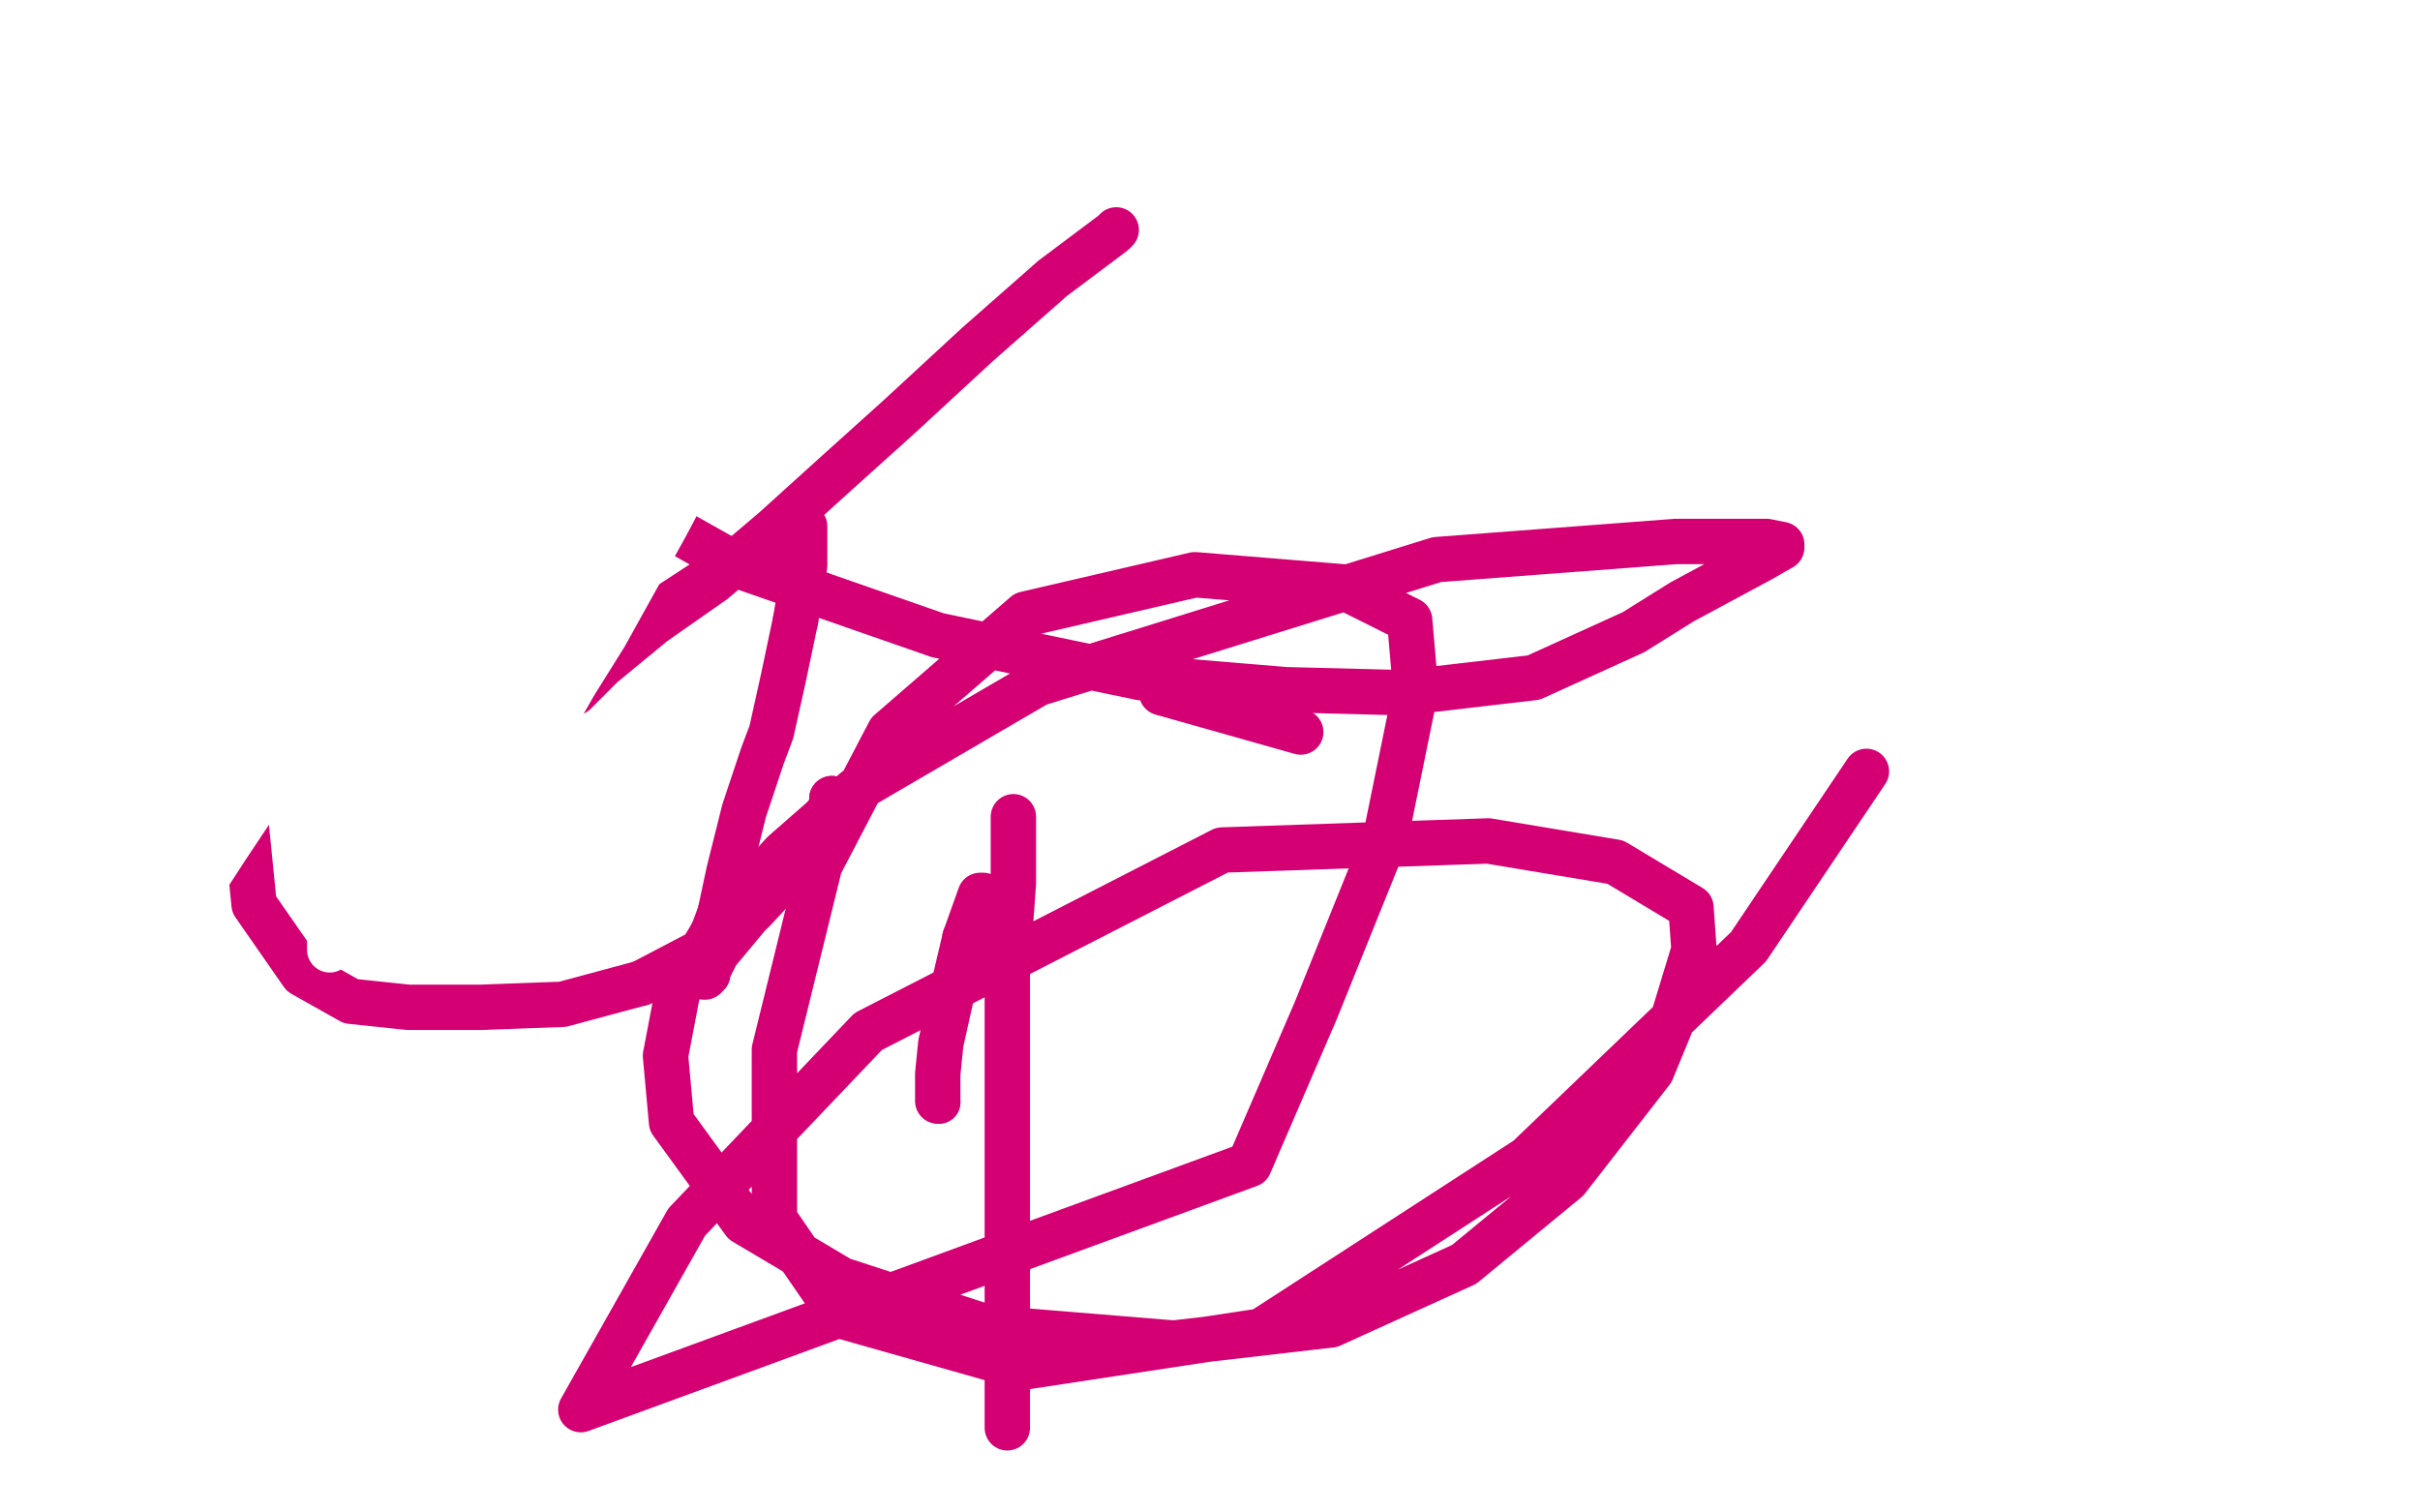 <?xml version="1.0" standalone="no"?>
<!DOCTYPE svg PUBLIC "-//W3C//DTD SVG 1.1//EN"
"http://www.w3.org/Graphics/SVG/1.1/DTD/svg11.dtd">

<svg width="800" height="500" version="1.1" xmlns="http://www.w3.org/2000/svg" xmlns:xlink="http://www.w3.org/1999/xlink" style="stroke-antialiasing: false"><desc>This SVG has been created on https://colorillo.com/</desc><rect x='0' y='0' width='800' height='500' style='fill: rgb(255,255,255); stroke-width:0' /><polyline points="210,201 212,205 212,205 215,204 215,204 238,189 244,186 253,181 261,176 263,174 265,174" style="fill: none; stroke: #d40073; stroke-width: 15; stroke-linejoin: round; stroke-linecap: round; stroke-antialiasing: false; stroke-antialias: 0; opacity: 1.0"/>
<polyline points="263,205 259,224 255,242 252,250 246,268 241,288 238,302" style="fill: none; stroke: #d40073; stroke-width: 15; stroke-linejoin: round; stroke-linecap: round; stroke-antialiasing: false; stroke-antialias: 0; opacity: 1.0"/>
<polyline points="265,174 266,174 266,175 266,177 266,187 263,205" style="fill: none; stroke: #d40073; stroke-width: 15; stroke-linejoin: round; stroke-linecap: round; stroke-antialiasing: false; stroke-antialias: 0; opacity: 1.0"/>
<polyline points="238,302 235,310 234,318 234,322 233,323 237,315 247,303 257,291" style="fill: none; stroke: #d40073; stroke-width: 15; stroke-linejoin: round; stroke-linecap: round; stroke-antialiasing: false; stroke-antialias: 0; opacity: 1.0"/>
<polyline points="275,264 275,267 271,272 268,279 262,287 249,301 233,314 212,325" style="fill: none; stroke: #d40073; stroke-width: 15; stroke-linejoin: round; stroke-linecap: round; stroke-antialiasing: false; stroke-antialias: 0; opacity: 1.0"/>
<polyline points="257,291 266,283 272,275 275,269 275,264" style="fill: none; stroke: #d40073; stroke-width: 15; stroke-linejoin: round; stroke-linecap: round; stroke-antialiasing: false; stroke-antialias: 0; opacity: 1.0"/>
<polyline points="212,325 186,332 159,333 135,333 116,331 100,322 84,299 74,199 74,158 75,134 87,93 98,82 121,76 134,81 142,96 169,136 196,160 244,187 310,210 377,224 425,228 464,229 507,224 540,209 556,199 569,192 582,185 589,181 589,180 584,179 554,179 475,185 343,226 283,261 259,282 237,306 224,328 220,349 222,371 246,404 278,423 327,439 388,444 440,438 484,418 518,390 546,354 553,337 560,314 559,300 534,285 492,278 404,281 287,341 227,404 192,466 413,385 435,334 458,277 468,228 466,205 444,194 395,190 339,203 294,242 271,286 256,347 256,403 278,435 338,452 417,440 505,383 578,313 617,255" style="fill: none; stroke: #d40073; stroke-width: 15; stroke-linejoin: round; stroke-linecap: round; stroke-antialiasing: false; stroke-antialias: 0; opacity: 1.0"/>
<polyline points="369,76 368,77 368,77 360,83 360,83 348,92 348,92 323,114 323,114 297,138 297,138 277,156 277,156 256,175 256,175 236,192 216,206 199,220 190,229 188,230 184,233 183,234 182,222 186,181 205,109 225,41 236,2 231,5 203,44 167,93 144,132 126,164 122,177 115,190 112,195 112,196 115,191 118,186 120,181 122,180" style="fill: none; stroke: #d40073; stroke-width: 15; stroke-linejoin: round; stroke-linecap: round; stroke-antialiasing: false; stroke-antialias: 0; opacity: 1.0"/>
<circle cx="384.5" cy="229.5" r="7" style="fill: #d40073; stroke-antialiasing: false; stroke-antialias: 0; opacity: 1.0"/>
<polyline points="430,242 384,229 384,229" style="fill: none; stroke: #d40073; stroke-width: 15; stroke-linejoin: round; stroke-linecap: round; stroke-antialiasing: false; stroke-antialias: 0; opacity: 1.0"/>
<polyline points="335,270 335,271 335,271 335,276 335,276 335,292 335,292 333,320 333,320 333,381 333,381 333,418 333,418 333,442 333,457 333,468 333,471 333,472 333,468 333,453 333,431 333,400 333,369 333,350 333,327 330,312 329,306 327,300 326,297 325,296 324,296 319,310" style="fill: none; stroke: #d40073; stroke-width: 15; stroke-linejoin: round; stroke-linecap: round; stroke-antialiasing: false; stroke-antialias: 0; opacity: 1.0"/>
<circle cx="310.5" cy="364.5" r="7" style="fill: #d40073; stroke-antialiasing: false; stroke-antialias: 0; opacity: 1.0"/>
<polyline points="319,310 315,327 311,345 310,355 310,364" style="fill: none; stroke: #d40073; stroke-width: 15; stroke-linejoin: round; stroke-linecap: round; stroke-antialiasing: false; stroke-antialias: 0; opacity: 1.0"/>
<polyline points="153,70 155,69 155,69 155,70 146,79 137,88 122,102 114,108 104,116 95,121 91,123 89,124 88,124 88,122 91,107 114,65 152,9 132,49 101,85 75,116 58,135 49,144 45,147 44,149 44,148 46,141 59,119 103,62 124,37 133,26 145,12 150,8 151,7 146,18 127,50 98,94 79,124 72,136 62,149 58,155 57,157 58,155 76,130 113,82 136,51 153,30 165,16 173,8 176,6 174,14 150,51 117,103 92,137 75,160 68,168 59,181 56,186 55,187 56,183 73,155 122,80 187,40 150,97 120,143 101,172 76,208 70,217 67,222 65,225 64,225 64,223 69,197 85,165 125,89 160,42 172,28 183,14 190,9 190,10 164,51 118,114 58,204 28,249 17,264 7,282 3,289 2,291 2,292 2,289 6,274 44,215 107,126 185,5 198,86 120,213 91,256 75,280 61,301 55,311 55,312 55,310 60,286 82,237 133,133 158,92 185,50 193,38 203,24 205,21 205,20 205,24 184,52 147,107 119,150 97,187 90,199 80,218 76,226 76,229 76,228 81,209 119,144 181,39 179,77 149,145 138,168 127,188 122,203 119,208 117,215 116,222 116,229 116,232 116,233 118,224 137,190 171,129 219,49 204,56 158,143 132,203 116,249 110,276 109,307 109,313 109,314 110,311 111,288 117,226 133,147 143,107 143,106 143,105 142,105 139,105 131,108 109,132 89,158 64,199 51,225 46,235 42,246 37,256 36,258 36,259 36,258 44,247 60,231 74,219 84,211 96,203 99,201 103,198 104,198 105,198 105,201 97,214 82,237 67,257 50,282 40,295 34,302 31,306 30,308 30,303 46,276 80,225 98,200 109,187 121,171 127,166 128,165 129,165 125,175 107,207 75,264 67,278 61,288 59,291 58,292 58,289 58,286 62,277 68,268 72,263 75,258 77,257 78,257 78,259 75,271 70,283 66,293 63,299 62,302 62,300 75,280 104,227 137,164 150,136 159,116 165,102 167,98 167,97 167,99 162,111 159,116 147,138 134,163 128,179 123,190 121,194 119,195 119,194 122,177 141,128 158,88 175,52 181,39 190,23 195,15 196,13 196,15 196,20 189,43 180,69 173,87 171,97 169,105 168,107 168,106 180,86 201,51 222,20 227,12 235,0 238,8 218,43 195,83 164,136 155,153 147,167 142,177 140,180 140,176 144,169 174,118 203,71 226,31 232,20 241,6 244,0 240,3 218,30 181,78 156,120 146,136 138,150 135,155 134,155 138,145 154,113 179,70 196,39 202,26 210,8 214,3 208,17 182,73 172,100 168,113 160,129 159,134 159,128 173,100 196,58 214,22 210,24 194,50 187,61 179,75 176,82 175,84 175,85 177,82 188,68 200,55 214,33 224,17 228,9 231,2 226,8 220,17 213,24 205,35 204,37 203,38 201,39 201,38 201,32 207,21 215,10 222,3 233,2 233,5 233,17 232,42 225,65 221,84 218,97 216,106 215,111 215,112 215,111 223,93 241,66 273,24 268,21 240,54 207,91 180,124 165,146 149,170 141,181 138,187 136,189 136,190 136,188 148,160 175,115 202,74 214,57 224,43 231,34 234,31 235,31 235,34 231,50 213,88 195,129 180,160 170,182 163,195 158,207 158,208 158,207 159,197 179,157 194,133 212,104 216,96 218,94 216,97 195,122 171,154 148,178 140,187 128,200 123,205 121,207 121,208 121,205 125,193 147,156 168,126 184,103 192,95 200,84 204,81 206,80 202,96 181,139 163,176 149,206 145,216 139,230 138,234 137,234 140,226 161,198 177,176 203,136 211,127 214,121 215,121 214,128 203,149 190,172 173,200 158,226 149,241 142,254 141,256 141,254 151,237 183,195 213,151 239,114 247,102 260,87 262,83 264,82 262,87 242,118 212,173 187,220 169,253 163,261 156,276 153,280 153,281 153,277 168,247 200,192 230,139 243,117 255,100 262,89 264,86 265,86 264,92 246,125 220,174 200,210 190,226 182,240 175,252 172,256 172,257 172,256 173,243 188,212 208,176 217,157 224,144 230,134 232,131 231,139 184,207 173,222 163,237 156,247 153,251 151,253 151,254 153,250 157,243 181,203 203,165 211,149 218,138 222,131 223,130 224,130 224,139 210,172 190,211 185,220 165,249 151,264 140,273 134,280 129,285 126,287 125,287 125,284 126,275 138,254 164,209 185,175 204,146 214,134 225,120 229,114 231,113 232,113 232,114 232,115 232,116 232,117 232,118 231,118 231,117 231,116 231,114 231,113 230,112" style="fill: none; stroke: #ffffff; stroke-width: 15; stroke-linejoin: round; stroke-linecap: round; stroke-antialiasing: false; stroke-antialias: 0; opacity: 1.0"/>
</svg>
